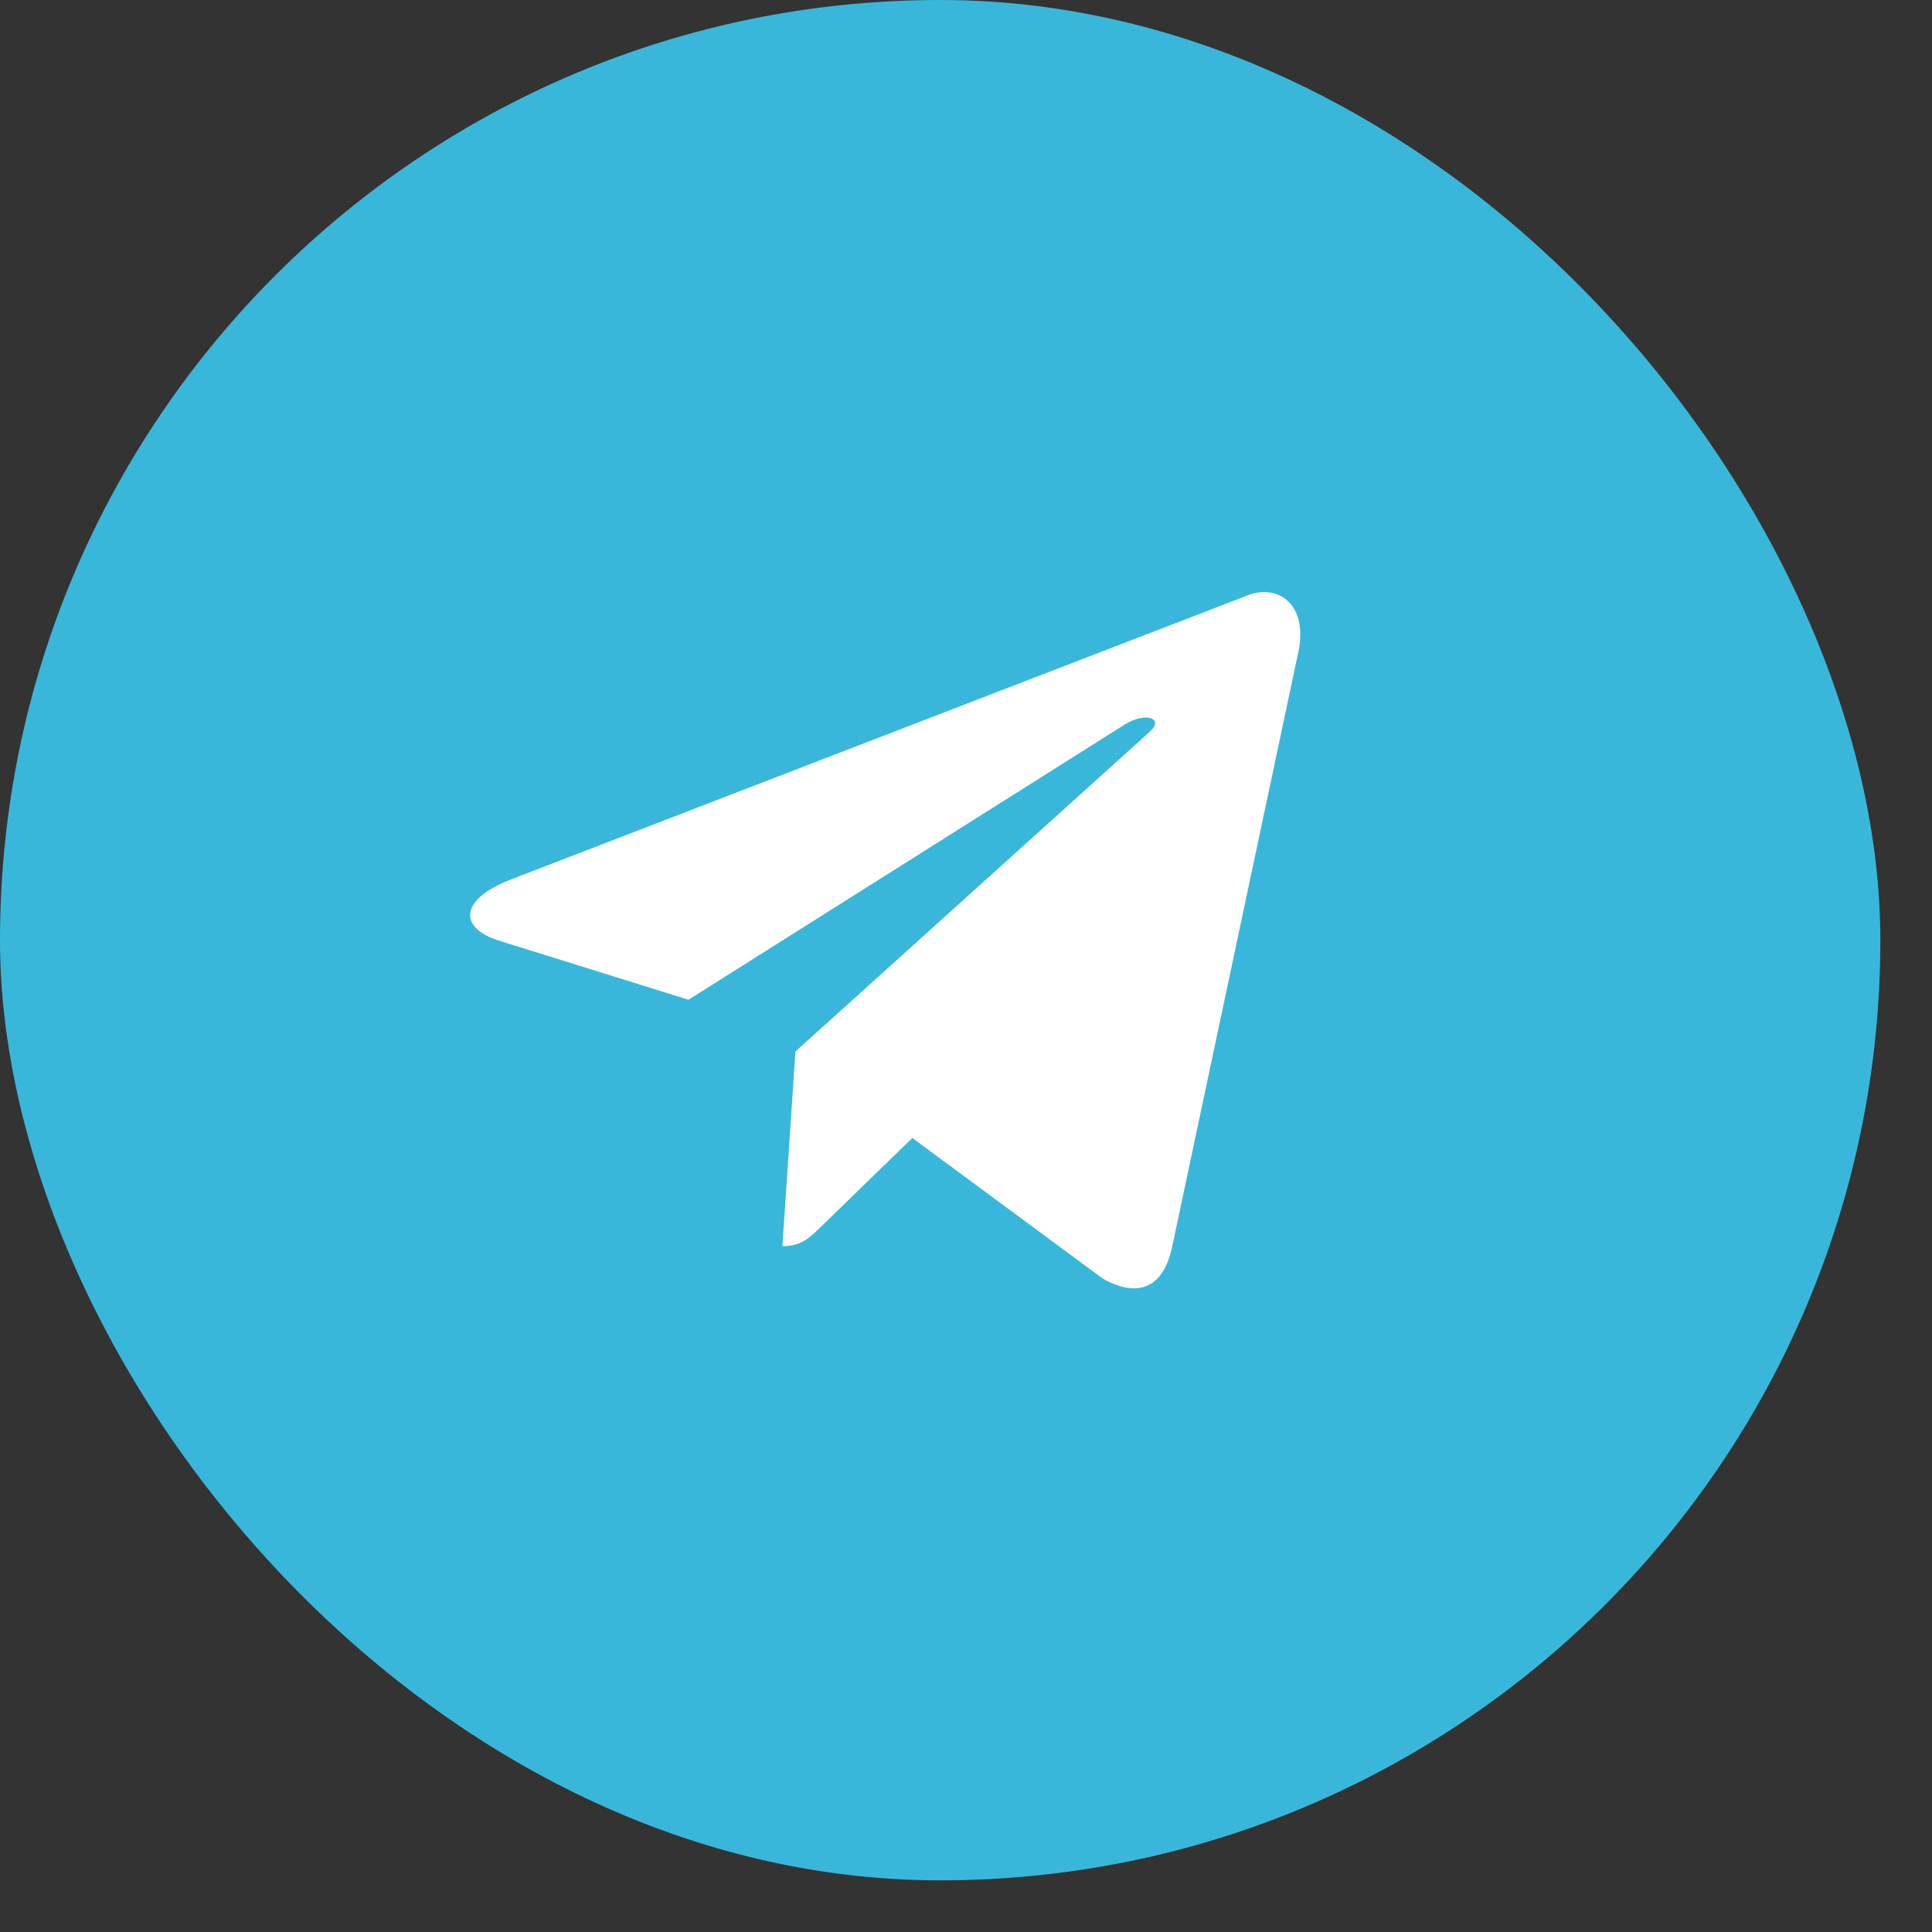 <svg width="34" height="34" viewBox="0 0 34 34" fill="none" xmlns="http://www.w3.org/2000/svg">
<rect x="0" y="0" width="34" height="34" fill="#333333" stroke="none"/>
<rect y="1.52588e-05" width="33.091" height="33.091" rx="16.546" fill="#39B7DA"/>
<path d="M21.898 10.5L8.956 15.491C8.072 15.845 8.078 16.338 8.794 16.558L12.116 17.594L19.804 12.744C20.168 12.523 20.5 12.642 20.227 12.884L13.998 18.505H13.997L13.998 18.506L13.769 21.931C14.105 21.931 14.253 21.777 14.441 21.595L16.055 20.026L19.412 22.505C20.031 22.846 20.476 22.671 20.63 21.932L22.833 11.547C23.059 10.642 22.488 10.233 21.898 10.5Z" fill="white"/>
</svg>
